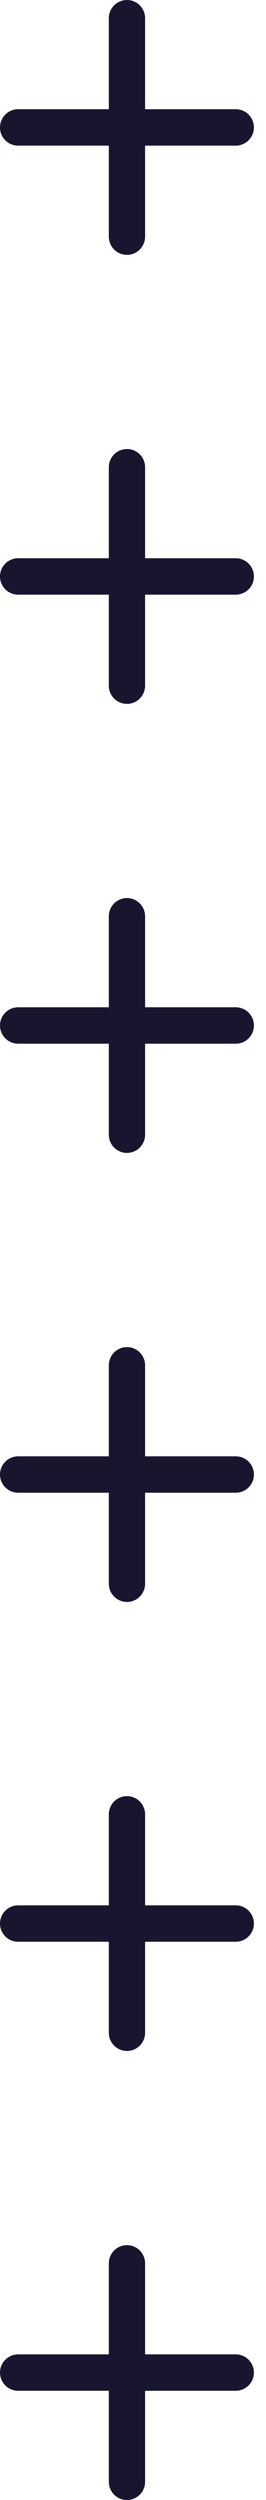 <?xml version="1.0" encoding="UTF-8"?> <svg xmlns="http://www.w3.org/2000/svg" width="11" height="103" viewBox="0 0 11 103" fill="none"><path d="M9.75 6C10.164 6 10.5 5.664 10.5 5.25C10.5 4.836 10.164 4.5 9.75 4.5H6V0.75C6 0.336 5.664 1.8106e-08 5.25 0C4.836 -1.8106e-08 4.5 0.336 4.5 0.75V4.5H0.75C0.336 4.5 1.8106e-08 4.836 0 5.25C-1.8106e-08 5.664 0.336 6 0.75 6H4.5V9.75C4.5 10.164 4.836 10.5 5.25 10.5C5.664 10.5 6 10.164 6 9.75V6H9.75Z" fill="#18152F"></path><path d="M9.75 24.5C10.164 24.5 10.5 24.164 10.5 23.75C10.5 23.336 10.164 23 9.75 23H6V19.25C6 18.836 5.664 18.5 5.25 18.5C4.836 18.5 4.5 18.836 4.5 19.25V23H0.75C0.336 23 1.8106e-08 23.336 0 23.75C-1.8106e-08 24.164 0.336 24.5 0.75 24.5H4.5V28.25C4.5 28.664 4.836 29 5.25 29C5.664 29 6 28.664 6 28.25V24.5H9.75Z" fill="#18152F"></path><path d="M9.75 43C10.164 43 10.5 42.664 10.5 42.25C10.5 41.836 10.164 41.5 9.75 41.5H6V37.75C6 37.336 5.664 37 5.25 37C4.836 37 4.5 37.336 4.5 37.75V41.5H0.75C0.336 41.5 1.8106e-08 41.836 0 42.25C-1.8106e-08 42.664 0.336 43 0.75 43H4.5V46.75C4.5 47.164 4.836 47.5 5.25 47.5C5.664 47.5 6 47.164 6 46.75V43H9.75Z" fill="#18152F"></path><path d="M9.75 61.5C10.164 61.5 10.5 61.164 10.5 60.75C10.5 60.336 10.164 60 9.75 60H6V56.25C6 55.836 5.664 55.5 5.25 55.5C4.836 55.5 4.5 55.836 4.5 56.25V60H0.75C0.336 60 1.8106e-08 60.336 0 60.75C-1.8106e-08 61.164 0.336 61.5 0.75 61.5H4.5V65.25C4.5 65.664 4.836 66 5.25 66C5.664 66 6 65.664 6 65.25V61.5H9.75Z" fill="#18152F"></path><path d="M9.75 80C10.164 80 10.5 79.664 10.5 79.25C10.5 78.836 10.164 78.5 9.75 78.5H6V74.75C6 74.336 5.664 74 5.25 74C4.836 74 4.5 74.336 4.5 74.75V78.5H0.75C0.336 78.5 1.8106e-08 78.836 0 79.25C-1.8106e-08 79.664 0.336 80 0.75 80H4.5V83.75C4.5 84.164 4.836 84.5 5.25 84.5C5.664 84.5 6 84.164 6 83.75V80H9.75Z" fill="#18152F"></path><path d="M9.75 98.5C10.164 98.5 10.5 98.164 10.5 97.75C10.5 97.336 10.164 97 9.75 97H6V93.25C6 92.836 5.664 92.5 5.25 92.5C4.836 92.5 4.5 92.836 4.5 93.25V97H0.75C0.336 97 1.8106e-08 97.336 0 97.75C-1.8106e-08 98.164 0.336 98.5 0.75 98.5H4.5V102.25C4.5 102.664 4.836 103 5.25 103C5.664 103 6 102.664 6 102.25V98.5H9.75Z" fill="#18152F"></path></svg> 